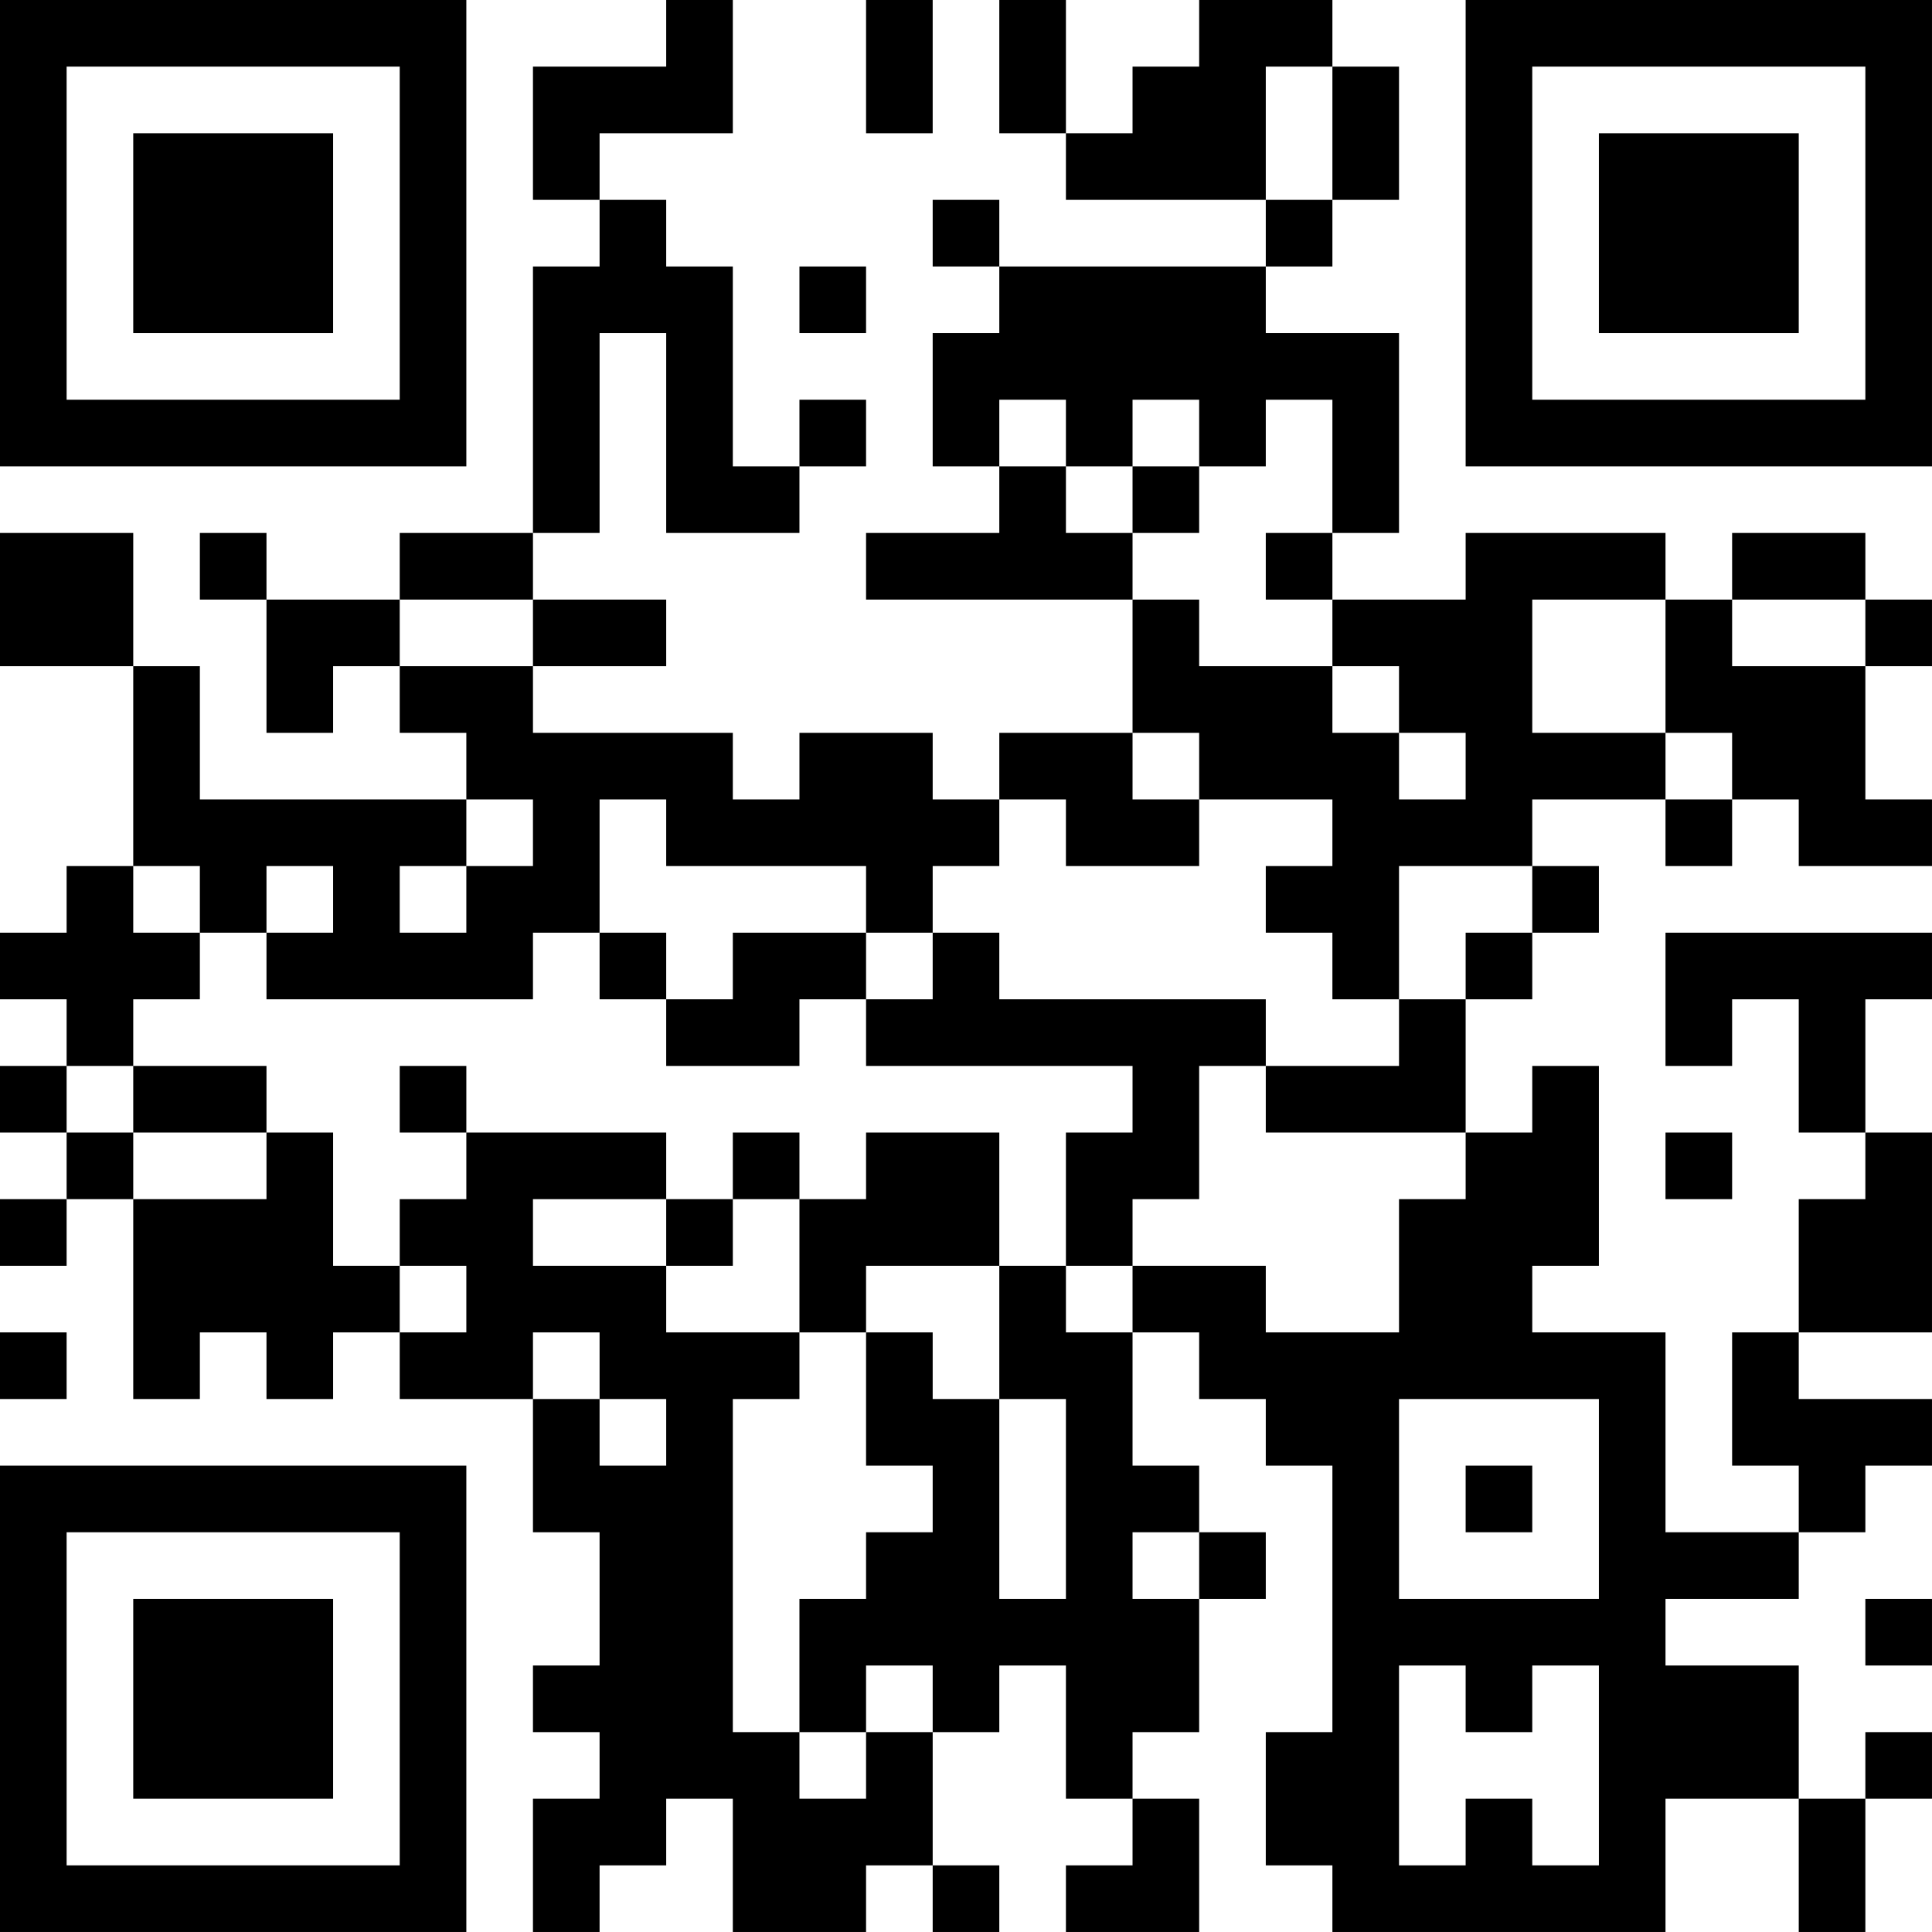 <?xml version="1.0" encoding="UTF-8"?>
<svg xmlns="http://www.w3.org/2000/svg" version="1.1" width="400" height="400" viewBox="0 0 400 400"><rect x="0" y="0" width="400" height="400" fill="#ffffff"/><g transform="scale(13.793)"><g transform="translate(0,0)"><path fill-rule="evenodd" d="M10 0L10 1L8 1L8 3L9 3L9 4L8 4L8 8L6 8L6 9L4 9L4 8L3 8L3 9L4 9L4 11L5 11L5 10L6 10L6 11L7 11L7 12L3 12L3 10L2 10L2 8L0 8L0 10L2 10L2 13L1 13L1 14L0 14L0 15L1 15L1 16L0 16L0 17L1 17L1 18L0 18L0 19L1 19L1 18L2 18L2 21L3 21L3 20L4 20L4 21L5 21L5 20L6 20L6 21L8 21L8 23L9 23L9 25L8 25L8 26L9 26L9 27L8 27L8 29L9 29L9 28L10 28L10 27L11 27L11 29L13 29L13 28L14 28L14 29L15 29L15 28L14 28L14 26L15 26L15 25L16 25L16 27L17 27L17 28L16 28L16 29L18 29L18 27L17 27L17 26L18 26L18 24L19 24L19 23L18 23L18 22L17 22L17 20L18 20L18 21L19 21L19 22L20 22L20 26L19 26L19 28L20 28L20 29L25 29L25 27L27 27L27 29L28 29L28 27L29 27L29 26L28 26L28 27L27 27L27 25L25 25L25 24L27 24L27 23L28 23L28 22L29 22L29 21L27 21L27 20L29 20L29 17L28 17L28 15L29 15L29 14L25 14L25 16L26 16L26 15L27 15L27 17L28 17L28 18L27 18L27 20L26 20L26 22L27 22L27 23L25 23L25 20L23 20L23 19L24 19L24 16L23 16L23 17L22 17L22 15L23 15L23 14L24 14L24 13L23 13L23 12L25 12L25 13L26 13L26 12L27 12L27 13L29 13L29 12L28 12L28 10L29 10L29 9L28 9L28 8L26 8L26 9L25 9L25 8L22 8L22 9L20 9L20 8L21 8L21 5L19 5L19 4L20 4L20 3L21 3L21 1L20 1L20 0L18 0L18 1L17 1L17 2L16 2L16 0L15 0L15 2L16 2L16 3L19 3L19 4L15 4L15 3L14 3L14 4L15 4L15 5L14 5L14 7L15 7L15 8L13 8L13 9L17 9L17 11L15 11L15 12L14 12L14 11L12 11L12 12L11 12L11 11L8 11L8 10L10 10L10 9L8 9L8 8L9 8L9 5L10 5L10 8L12 8L12 7L13 7L13 6L12 6L12 7L11 7L11 4L10 4L10 3L9 3L9 2L11 2L11 0ZM13 0L13 2L14 2L14 0ZM19 1L19 3L20 3L20 1ZM12 4L12 5L13 5L13 4ZM15 6L15 7L16 7L16 8L17 8L17 9L18 9L18 10L20 10L20 11L21 11L21 12L22 12L22 11L21 11L21 10L20 10L20 9L19 9L19 8L20 8L20 6L19 6L19 7L18 7L18 6L17 6L17 7L16 7L16 6ZM17 7L17 8L18 8L18 7ZM6 9L6 10L8 10L8 9ZM23 9L23 11L25 11L25 12L26 12L26 11L25 11L25 9ZM26 9L26 10L28 10L28 9ZM17 11L17 12L18 12L18 13L16 13L16 12L15 12L15 13L14 13L14 14L13 14L13 13L10 13L10 12L9 12L9 14L8 14L8 15L4 15L4 14L5 14L5 13L4 13L4 14L3 14L3 13L2 13L2 14L3 14L3 15L2 15L2 16L1 16L1 17L2 17L2 18L4 18L4 17L5 17L5 19L6 19L6 20L7 20L7 19L6 19L6 18L7 18L7 17L10 17L10 18L8 18L8 19L10 19L10 20L12 20L12 21L11 21L11 26L12 26L12 27L13 27L13 26L14 26L14 25L13 25L13 26L12 26L12 24L13 24L13 23L14 23L14 22L13 22L13 20L14 20L14 21L15 21L15 24L16 24L16 21L15 21L15 19L16 19L16 20L17 20L17 19L19 19L19 20L21 20L21 18L22 18L22 17L19 17L19 16L21 16L21 15L22 15L22 14L23 14L23 13L21 13L21 15L20 15L20 14L19 14L19 13L20 13L20 12L18 12L18 11ZM7 12L7 13L6 13L6 14L7 14L7 13L8 13L8 12ZM9 14L9 15L10 15L10 16L12 16L12 15L13 15L13 16L17 16L17 17L16 17L16 19L17 19L17 18L18 18L18 16L19 16L19 15L15 15L15 14L14 14L14 15L13 15L13 14L11 14L11 15L10 15L10 14ZM2 16L2 17L4 17L4 16ZM6 16L6 17L7 17L7 16ZM11 17L11 18L10 18L10 19L11 19L11 18L12 18L12 20L13 20L13 19L15 19L15 17L13 17L13 18L12 18L12 17ZM25 17L25 18L26 18L26 17ZM0 20L0 21L1 21L1 20ZM8 20L8 21L9 21L9 22L10 22L10 21L9 21L9 20ZM21 21L21 24L24 24L24 21ZM22 22L22 23L23 23L23 22ZM17 23L17 24L18 24L18 23ZM28 24L28 25L29 25L29 24ZM21 25L21 28L22 28L22 27L23 27L23 28L24 28L24 25L23 25L23 26L22 26L22 25ZM0 0L0 7L7 7L7 0ZM1 1L1 6L6 6L6 1ZM2 2L2 5L5 5L5 2ZM22 0L22 7L29 7L29 0ZM23 1L23 6L28 6L28 1ZM24 2L24 5L27 5L27 2ZM0 22L0 29L7 29L7 22ZM1 23L1 28L6 28L6 23ZM2 24L2 27L5 27L5 24Z" fill="#000000"/></g></g></svg>
